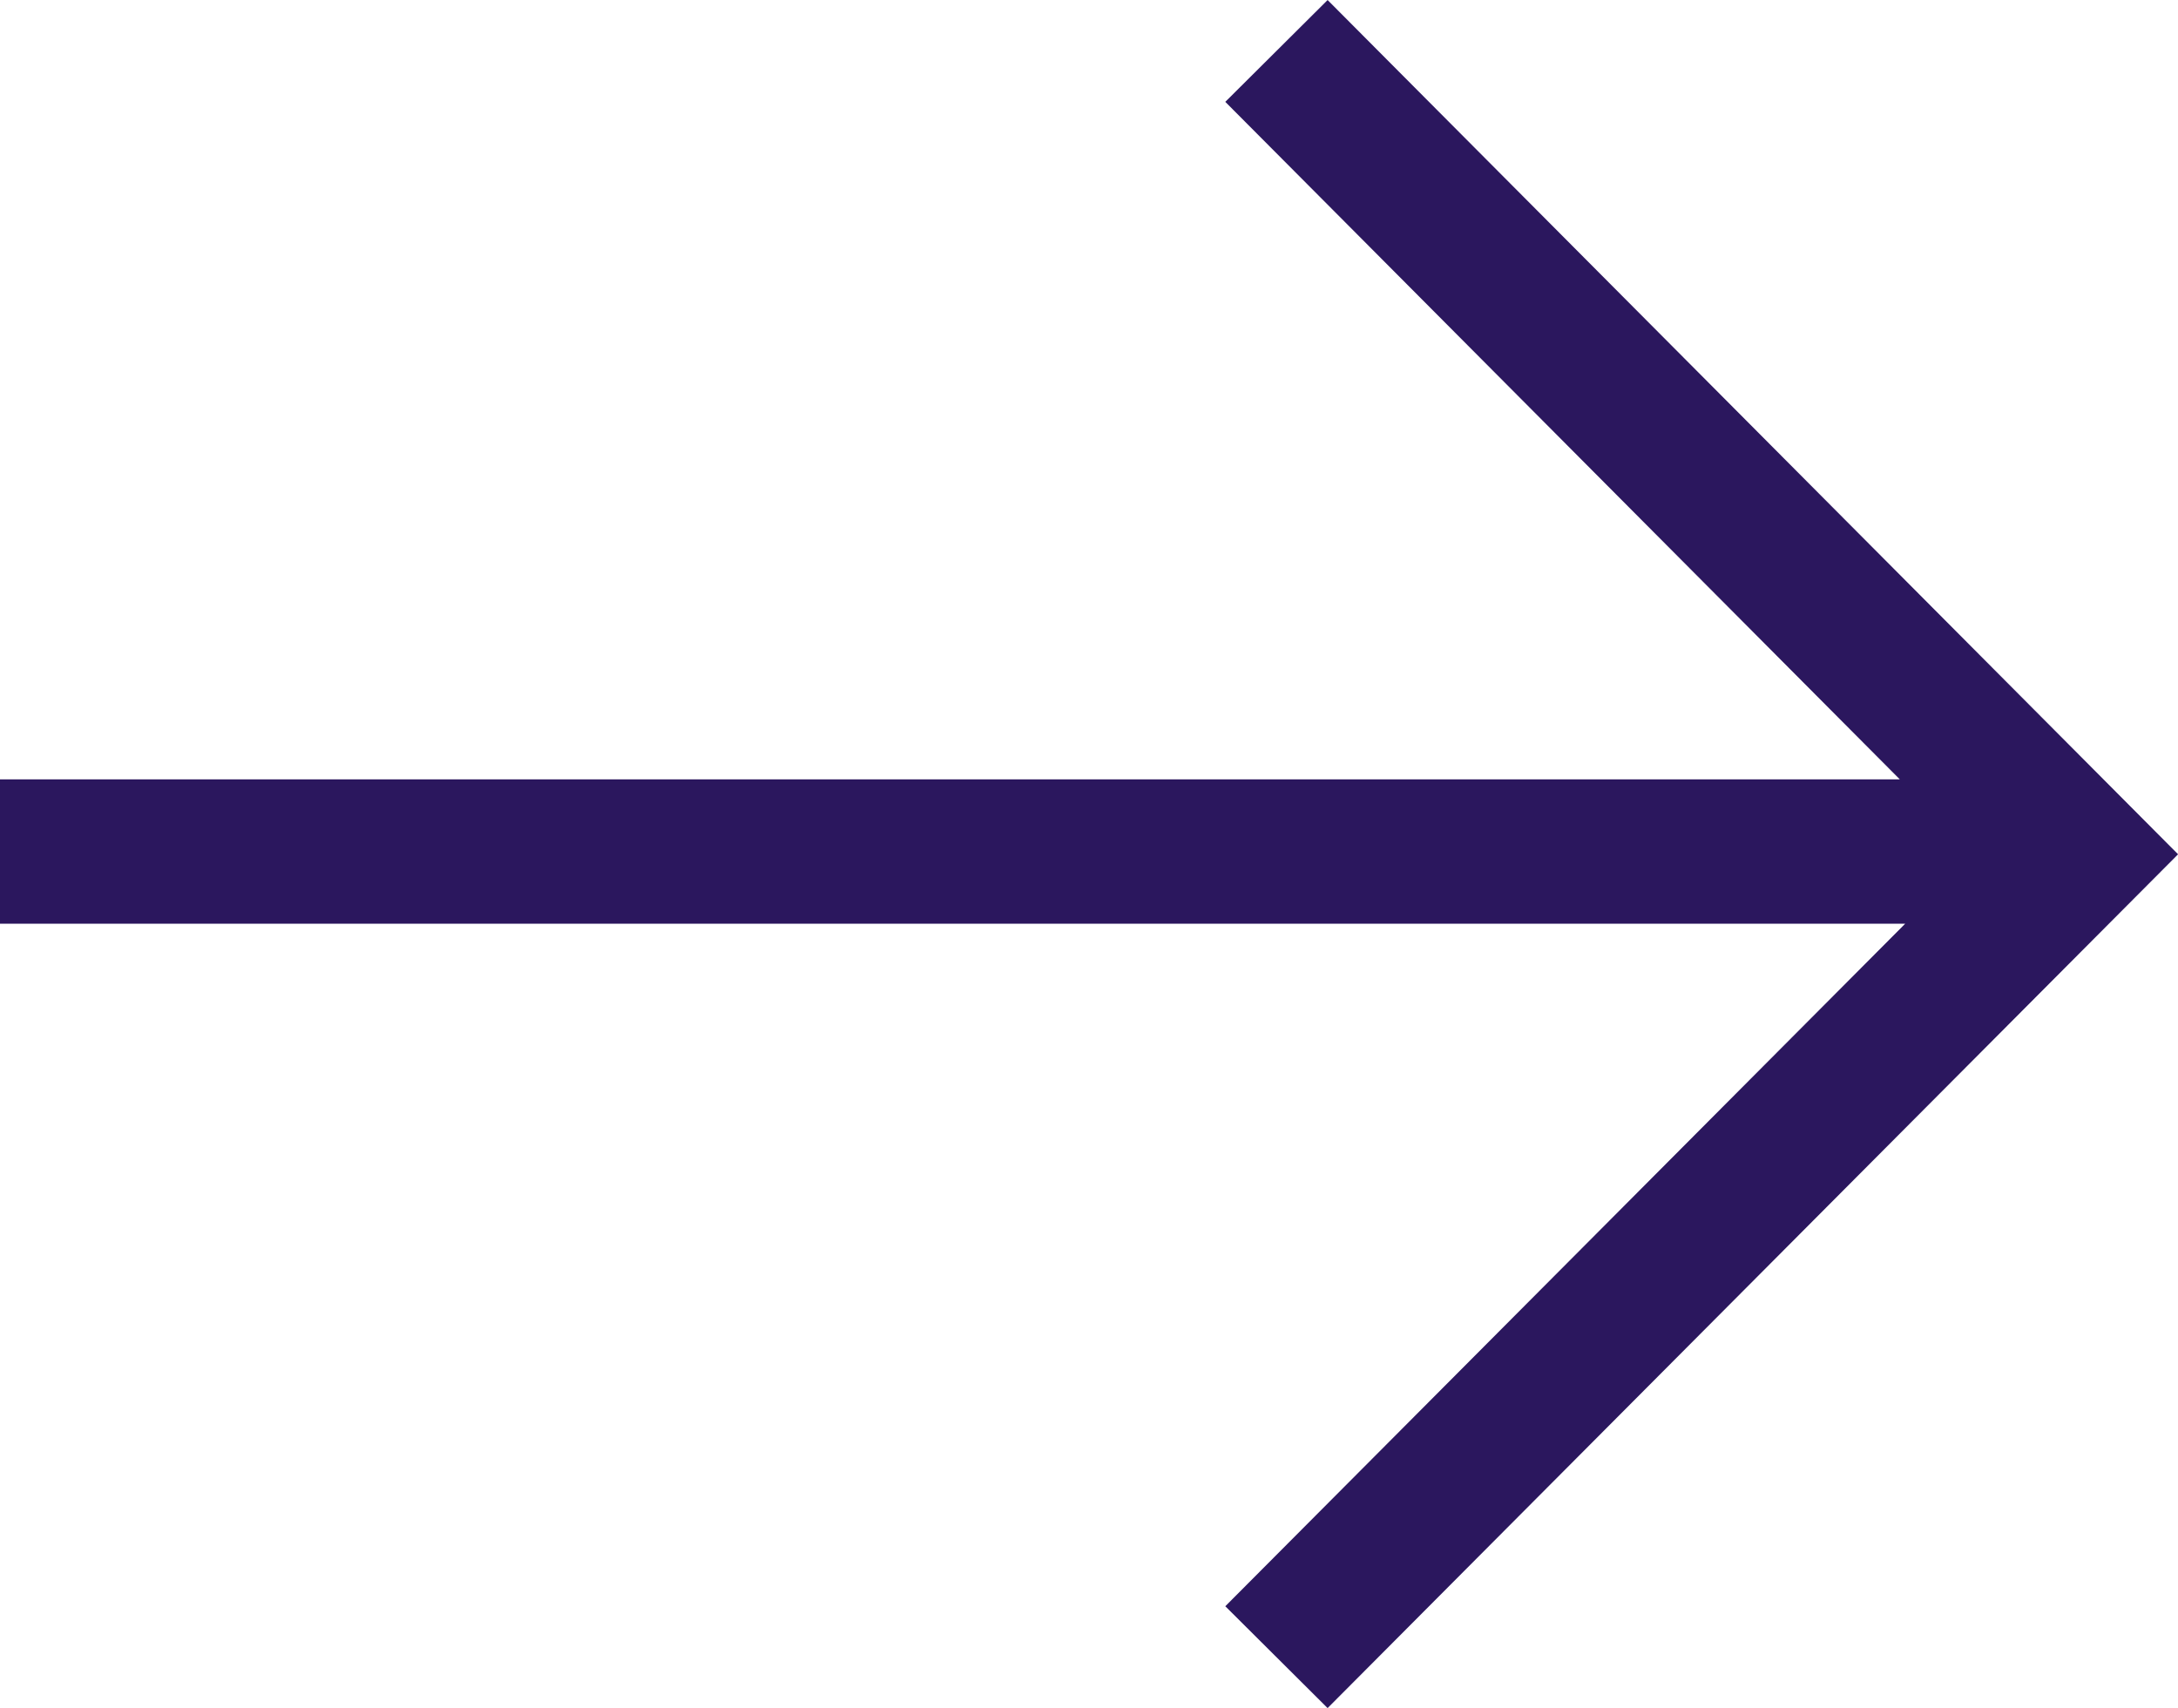 <svg xmlns="http://www.w3.org/2000/svg" width="15.087" height="11.834"><path fill="none" stroke="#2B175E" d="M14.312 5.9H0m8.842 5.582 5.54-5.563L8.842.353" data-name="Banking and financial services"/></svg>